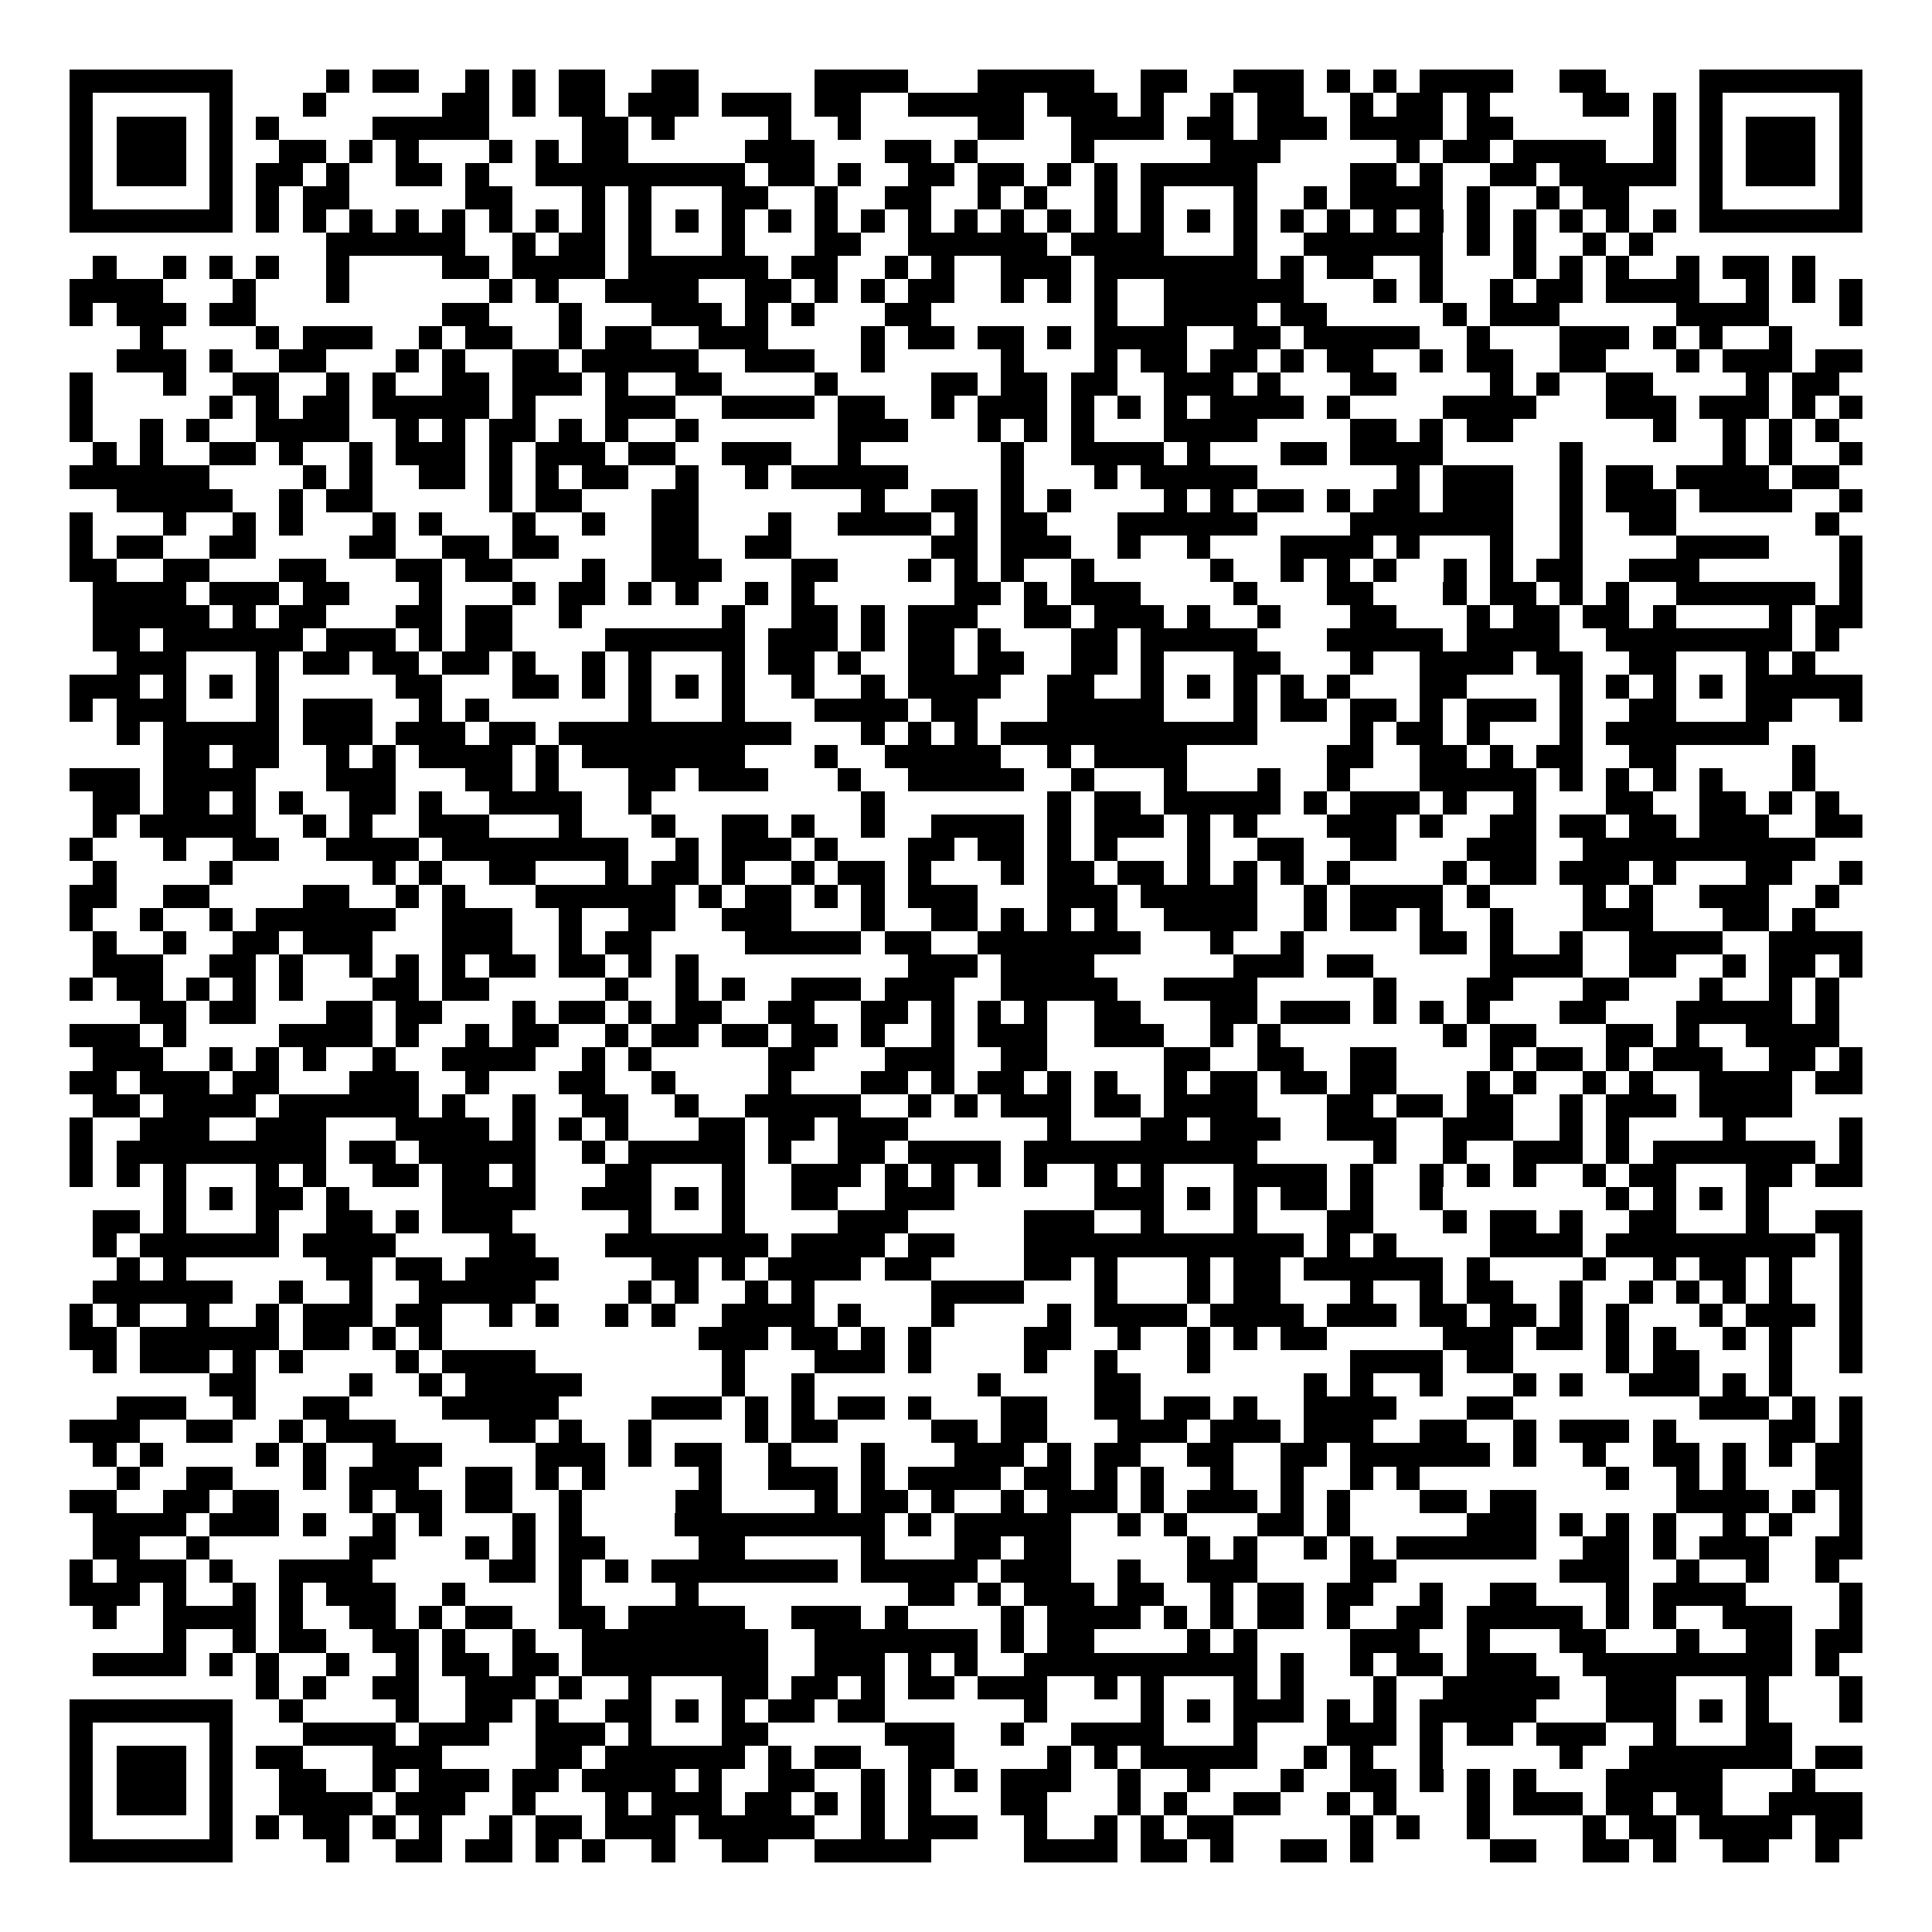 <svg xmlns="http://www.w3.org/2000/svg" width="176" height="176" viewBox="0 0 83 83" shape-rendering="crispEdges"><path fill="#ffffff" d="M0 0h83v83H0z"/><path stroke="#000000" d="M3 3.5h7m4 0h1m1 0h2m2 0h1m1 0h1m1 0h2m2 0h2m5 0h4m3 0h5m2 0h2m2 0h3m1 0h1m1 0h1m1 0h4m2 0h2m4 0h7M3 4.5h1m5 0h1m3 0h1m5 0h2m1 0h1m1 0h2m1 0h3m1 0h3m1 0h2m2 0h5m1 0h3m1 0h1m2 0h1m1 0h2m2 0h1m1 0h2m1 0h1m4 0h2m1 0h1m1 0h1m5 0h1M3 5.5h1m1 0h3m1 0h1m1 0h1m4 0h5m4 0h2m1 0h1m4 0h1m2 0h1m5 0h2m2 0h4m1 0h2m1 0h3m1 0h4m1 0h2m6 0h1m1 0h1m1 0h3m1 0h1M3 6.5h1m1 0h3m1 0h1m2 0h2m1 0h1m1 0h1m3 0h1m1 0h1m1 0h2m5 0h3m3 0h2m1 0h1m4 0h1m5 0h3m5 0h1m1 0h2m1 0h4m2 0h1m1 0h1m1 0h3m1 0h1M3 7.5h1m1 0h3m1 0h1m1 0h2m1 0h1m2 0h2m1 0h1m2 0h9m1 0h2m1 0h1m2 0h2m1 0h2m1 0h1m1 0h1m1 0h5m4 0h2m1 0h1m2 0h2m1 0h5m1 0h1m1 0h3m1 0h1M3 8.5h1m5 0h1m1 0h1m1 0h2m5 0h2m3 0h1m1 0h1m3 0h2m2 0h1m2 0h2m2 0h1m1 0h1m2 0h1m1 0h1m3 0h1m2 0h1m1 0h4m1 0h1m2 0h1m1 0h2m3 0h1m5 0h1M3 9.5h7m1 0h1m1 0h1m1 0h1m1 0h1m1 0h1m1 0h1m1 0h1m1 0h1m1 0h1m1 0h1m1 0h1m1 0h1m1 0h1m1 0h1m1 0h1m1 0h1m1 0h1m1 0h1m1 0h1m1 0h1m1 0h1m1 0h1m1 0h1m1 0h1m1 0h1m1 0h1m1 0h1m1 0h1m1 0h1m1 0h1m1 0h1m1 0h7M14 10.5h6m2 0h1m1 0h2m1 0h1m3 0h1m3 0h2m2 0h6m1 0h4m3 0h1m2 0h6m1 0h1m1 0h1m2 0h1m1 0h1M4 11.5h1m2 0h1m1 0h1m1 0h1m2 0h1m4 0h2m1 0h4m1 0h6m1 0h2m2 0h1m1 0h1m2 0h3m1 0h7m1 0h1m1 0h2m2 0h1m3 0h1m1 0h1m1 0h1m2 0h1m1 0h2m1 0h1M3 12.5h4m3 0h1m3 0h1m6 0h1m1 0h1m2 0h4m2 0h2m1 0h1m1 0h1m1 0h2m2 0h1m1 0h1m1 0h1m2 0h6m3 0h1m1 0h1m2 0h1m1 0h2m1 0h4m2 0h1m1 0h1m1 0h1M3 13.5h1m1 0h3m1 0h2m8 0h2m3 0h1m3 0h3m1 0h1m1 0h1m3 0h2m7 0h1m2 0h4m1 0h2m5 0h1m1 0h3m5 0h4m3 0h1M6 14.5h1m4 0h1m1 0h3m2 0h1m1 0h2m2 0h1m1 0h2m2 0h3m4 0h1m1 0h2m1 0h2m1 0h1m1 0h4m2 0h2m1 0h5m2 0h1m3 0h3m1 0h1m1 0h1m2 0h1M5 15.5h3m1 0h1m2 0h2m3 0h1m1 0h1m2 0h2m1 0h5m2 0h3m2 0h1m5 0h1m3 0h1m1 0h2m1 0h2m1 0h1m1 0h2m2 0h1m1 0h2m2 0h2m3 0h1m1 0h3m1 0h2M3 16.5h1m3 0h1m2 0h2m2 0h1m1 0h1m2 0h2m1 0h3m1 0h1m2 0h2m4 0h1m4 0h2m1 0h2m1 0h2m2 0h3m1 0h1m3 0h2m4 0h1m1 0h1m2 0h2m4 0h1m1 0h2M3 17.5h1m5 0h1m1 0h1m1 0h2m1 0h5m1 0h1m3 0h3m2 0h4m1 0h2m2 0h1m1 0h3m1 0h1m1 0h1m1 0h1m1 0h4m1 0h1m4 0h4m3 0h3m1 0h3m1 0h1m1 0h1M3 18.5h1m2 0h1m1 0h1m2 0h4m2 0h1m1 0h1m1 0h2m1 0h1m1 0h1m2 0h1m6 0h3m3 0h1m1 0h1m1 0h1m3 0h4m4 0h2m1 0h1m1 0h2m6 0h1m2 0h1m1 0h1m1 0h1M4 19.5h1m1 0h1m2 0h2m1 0h1m2 0h1m1 0h3m1 0h1m1 0h3m1 0h2m2 0h3m2 0h1m6 0h1m2 0h4m1 0h1m3 0h2m1 0h4m5 0h1m6 0h1m1 0h1m2 0h1M3 20.5h6m4 0h1m1 0h1m2 0h2m1 0h1m1 0h1m1 0h2m2 0h1m2 0h1m1 0h5m4 0h1m3 0h1m1 0h5m6 0h1m1 0h3m2 0h1m1 0h2m1 0h4m1 0h2M5 21.5h5m2 0h1m1 0h2m5 0h1m1 0h2m3 0h2m7 0h1m2 0h2m1 0h1m1 0h1m4 0h1m1 0h1m1 0h2m1 0h1m1 0h2m1 0h3m2 0h1m1 0h3m1 0h4m2 0h1M3 22.5h1m3 0h1m2 0h1m1 0h1m3 0h1m1 0h1m3 0h1m2 0h1m2 0h2m3 0h1m2 0h4m1 0h1m1 0h2m3 0h6m4 0h7m2 0h1m2 0h2m6 0h1M3 23.5h1m1 0h2m2 0h2m4 0h2m2 0h2m1 0h2m4 0h2m2 0h2m6 0h2m1 0h3m2 0h1m2 0h1m3 0h4m1 0h1m3 0h1m2 0h1m4 0h4m3 0h1M3 24.5h2m2 0h2m3 0h2m3 0h2m1 0h2m3 0h1m2 0h3m3 0h2m3 0h1m1 0h1m1 0h1m2 0h1m5 0h1m2 0h1m1 0h1m1 0h1m2 0h1m1 0h1m1 0h2m2 0h3m6 0h1M4 25.5h4m1 0h3m1 0h2m3 0h1m3 0h1m1 0h2m1 0h1m1 0h1m2 0h1m1 0h1m6 0h2m1 0h1m1 0h3m4 0h1m3 0h2m3 0h1m1 0h2m1 0h1m1 0h1m2 0h6m1 0h1M4 26.5h5m1 0h1m1 0h2m3 0h2m1 0h2m2 0h1m6 0h1m2 0h2m1 0h1m1 0h3m2 0h2m1 0h3m1 0h1m2 0h1m3 0h2m3 0h1m1 0h2m1 0h2m1 0h1m4 0h1m1 0h2M4 27.5h2m1 0h6m1 0h3m1 0h1m1 0h2m4 0h6m1 0h3m1 0h1m1 0h2m1 0h1m3 0h2m1 0h5m3 0h5m1 0h4m2 0h8m1 0h1M5 28.5h3m3 0h1m1 0h2m1 0h2m1 0h2m1 0h1m2 0h1m1 0h1m3 0h1m1 0h2m1 0h1m2 0h2m1 0h2m2 0h2m1 0h1m3 0h2m3 0h1m2 0h4m1 0h2m2 0h2m3 0h1m1 0h1M3 29.5h3m1 0h1m1 0h1m1 0h1m5 0h2m3 0h2m1 0h1m1 0h1m1 0h1m1 0h1m2 0h1m2 0h1m1 0h4m2 0h2m2 0h1m1 0h1m1 0h1m1 0h1m1 0h1m3 0h2m4 0h1m1 0h1m1 0h1m1 0h1m1 0h5M3 30.5h1m1 0h3m3 0h1m1 0h3m2 0h1m1 0h1m6 0h1m3 0h1m3 0h4m1 0h2m3 0h5m3 0h1m1 0h2m1 0h2m1 0h1m1 0h3m1 0h1m2 0h2m3 0h2m2 0h1M5 31.5h1m1 0h5m1 0h3m1 0h3m1 0h2m1 0h10m3 0h1m1 0h1m1 0h1m1 0h11m4 0h1m1 0h2m1 0h1m3 0h1m1 0h7M7 32.5h2m1 0h2m2 0h1m1 0h1m1 0h4m1 0h1m1 0h7m3 0h1m2 0h5m2 0h1m1 0h4m6 0h2m2 0h2m1 0h1m1 0h2m2 0h2m5 0h1M3 33.5h3m1 0h4m3 0h3m3 0h2m1 0h1m3 0h2m1 0h3m3 0h1m2 0h5m2 0h1m3 0h1m3 0h1m2 0h1m3 0h5m1 0h1m1 0h1m1 0h1m1 0h1m3 0h1M4 34.5h2m1 0h2m1 0h1m1 0h1m2 0h2m1 0h1m2 0h4m2 0h1m9 0h1m7 0h1m1 0h2m1 0h5m1 0h1m1 0h3m1 0h1m2 0h1m3 0h2m2 0h2m1 0h1m1 0h1M4 35.5h1m1 0h5m2 0h1m1 0h1m2 0h3m3 0h1m3 0h1m2 0h2m1 0h1m2 0h1m2 0h4m1 0h1m1 0h3m1 0h1m1 0h1m3 0h3m1 0h1m2 0h2m1 0h2m1 0h2m1 0h3m2 0h2M3 36.5h1m3 0h1m2 0h2m2 0h4m1 0h8m2 0h1m1 0h3m1 0h1m3 0h2m1 0h2m1 0h1m1 0h1m3 0h1m2 0h2m2 0h2m3 0h3m2 0h10M4 37.5h1m4 0h1m6 0h1m1 0h1m2 0h2m3 0h1m1 0h2m1 0h1m2 0h1m1 0h2m1 0h1m3 0h1m1 0h2m1 0h2m1 0h1m1 0h1m1 0h1m1 0h1m4 0h1m1 0h2m1 0h3m1 0h1m3 0h2m2 0h1M3 38.5h2m2 0h2m4 0h2m2 0h1m1 0h1m3 0h6m1 0h1m1 0h2m1 0h1m1 0h1m1 0h3m3 0h3m1 0h5m2 0h1m1 0h4m1 0h1m4 0h1m1 0h1m2 0h3m2 0h1M3 39.5h1m2 0h1m2 0h1m1 0h6m2 0h3m2 0h1m2 0h2m2 0h3m3 0h1m2 0h2m1 0h1m1 0h1m1 0h1m2 0h4m2 0h1m1 0h2m1 0h1m2 0h1m3 0h3m3 0h2m1 0h1M4 40.5h1m2 0h1m2 0h2m1 0h3m3 0h3m2 0h1m1 0h2m4 0h5m1 0h2m2 0h7m3 0h1m2 0h1m5 0h2m1 0h1m2 0h1m2 0h4m2 0h4M4 41.5h3m2 0h2m1 0h1m2 0h1m1 0h1m1 0h1m1 0h2m1 0h2m1 0h1m1 0h1m9 0h3m1 0h4m6 0h3m1 0h2m5 0h4m2 0h2m2 0h1m1 0h2m1 0h1M3 42.5h1m1 0h2m1 0h1m1 0h1m1 0h1m3 0h2m1 0h2m5 0h1m2 0h1m1 0h1m2 0h3m1 0h3m2 0h5m2 0h4m5 0h1m3 0h2m3 0h2m3 0h1m2 0h1m1 0h1M6 43.5h2m1 0h2m3 0h2m1 0h2m3 0h1m1 0h2m1 0h1m1 0h2m2 0h2m2 0h2m1 0h1m1 0h1m1 0h1m2 0h2m3 0h2m1 0h3m1 0h1m1 0h1m1 0h1m3 0h2m3 0h5m1 0h1M3 44.5h3m1 0h1m4 0h4m1 0h1m2 0h1m1 0h2m2 0h1m1 0h2m1 0h2m1 0h2m1 0h1m2 0h1m1 0h3m2 0h3m2 0h1m1 0h1m7 0h1m1 0h2m3 0h2m1 0h1m2 0h4M4 45.5h3m2 0h1m1 0h1m1 0h1m2 0h1m2 0h4m2 0h1m1 0h1m5 0h2m3 0h3m2 0h2m5 0h2m2 0h2m2 0h2m4 0h1m1 0h2m1 0h1m1 0h3m2 0h2m1 0h1M3 46.5h2m1 0h3m1 0h2m3 0h3m2 0h1m3 0h2m2 0h1m4 0h1m3 0h2m1 0h1m1 0h2m1 0h1m1 0h1m2 0h1m1 0h2m1 0h2m1 0h2m3 0h1m1 0h1m2 0h1m1 0h1m2 0h4m1 0h2M4 47.5h2m1 0h4m1 0h6m1 0h1m2 0h1m2 0h2m2 0h1m2 0h5m2 0h1m1 0h1m1 0h3m1 0h2m1 0h4m3 0h2m1 0h2m1 0h2m2 0h1m1 0h3m1 0h4M3 48.5h1m2 0h3m2 0h3m3 0h4m1 0h1m1 0h1m1 0h1m3 0h2m1 0h2m1 0h3m6 0h1m3 0h2m1 0h3m2 0h3m2 0h3m2 0h1m1 0h1m4 0h1m4 0h1M3 49.5h1m1 0h9m1 0h2m1 0h5m2 0h1m1 0h5m1 0h1m2 0h2m1 0h4m1 0h10m5 0h1m2 0h1m2 0h3m1 0h1m1 0h7m1 0h1M3 50.5h1m1 0h1m1 0h1m3 0h1m1 0h1m2 0h2m1 0h2m1 0h1m3 0h2m3 0h1m2 0h3m1 0h1m1 0h1m1 0h1m1 0h1m2 0h1m1 0h1m3 0h4m1 0h1m2 0h1m1 0h1m1 0h1m2 0h1m1 0h2m3 0h2m1 0h2M7 51.5h1m1 0h1m1 0h2m1 0h1m4 0h4m2 0h3m1 0h1m1 0h1m2 0h2m2 0h3m6 0h3m1 0h1m1 0h1m1 0h2m1 0h1m2 0h1m7 0h1m1 0h1m1 0h1m1 0h1M4 52.5h2m1 0h1m3 0h1m2 0h2m1 0h1m1 0h3m5 0h1m3 0h1m4 0h3m5 0h3m2 0h1m3 0h1m3 0h2m3 0h1m1 0h2m1 0h1m2 0h2m3 0h1m2 0h2M4 53.5h1m1 0h6m1 0h4m4 0h2m3 0h7m1 0h4m1 0h2m3 0h12m1 0h1m1 0h1m4 0h4m1 0h9m1 0h1M5 54.5h1m1 0h1m6 0h2m1 0h2m1 0h4m4 0h2m1 0h1m1 0h4m1 0h2m4 0h2m1 0h1m3 0h1m1 0h2m1 0h6m1 0h1m4 0h1m2 0h1m1 0h2m1 0h1m2 0h1M4 55.5h6m2 0h1m2 0h1m2 0h5m4 0h1m1 0h1m2 0h1m1 0h1m5 0h4m3 0h1m3 0h1m1 0h2m3 0h1m2 0h1m1 0h2m2 0h1m2 0h1m1 0h1m1 0h1m1 0h1m2 0h1M3 56.5h1m1 0h1m2 0h1m2 0h1m1 0h3m1 0h2m2 0h1m1 0h1m2 0h1m1 0h1m2 0h4m1 0h1m3 0h1m4 0h1m1 0h4m1 0h4m1 0h3m1 0h2m1 0h2m1 0h1m1 0h1m3 0h1m1 0h3m1 0h1M3 57.5h2m1 0h6m1 0h2m1 0h1m1 0h1m11 0h3m1 0h2m1 0h1m1 0h1m4 0h2m2 0h1m2 0h1m1 0h1m1 0h2m5 0h3m1 0h2m1 0h1m1 0h1m2 0h1m1 0h1m2 0h1M4 58.5h1m1 0h3m1 0h1m1 0h1m4 0h1m1 0h4m8 0h1m3 0h3m1 0h1m4 0h1m2 0h1m3 0h1m6 0h4m1 0h2m4 0h1m1 0h2m3 0h1m2 0h1M9 59.5h2m4 0h1m2 0h1m1 0h5m6 0h1m2 0h1m7 0h1m4 0h2m7 0h1m1 0h1m2 0h1m3 0h1m1 0h1m2 0h3m1 0h1m1 0h1M5 60.5h3m2 0h1m2 0h2m4 0h5m4 0h3m1 0h1m1 0h1m1 0h2m1 0h1m3 0h2m2 0h2m1 0h2m1 0h1m2 0h4m3 0h2m8 0h3m1 0h1m1 0h1M3 61.5h3m2 0h2m2 0h1m1 0h3m4 0h2m1 0h1m2 0h1m4 0h1m1 0h2m4 0h2m1 0h2m3 0h3m1 0h3m1 0h3m2 0h2m2 0h1m1 0h3m1 0h1m4 0h2m1 0h1M4 62.5h1m1 0h1m4 0h1m1 0h1m2 0h3m4 0h3m1 0h1m1 0h2m2 0h1m3 0h1m3 0h3m1 0h1m1 0h2m2 0h2m2 0h2m1 0h6m1 0h1m2 0h1m2 0h2m1 0h1m1 0h1m1 0h2M5 63.5h1m2 0h2m3 0h1m1 0h3m2 0h2m1 0h1m1 0h1m4 0h1m2 0h3m1 0h1m1 0h4m1 0h2m1 0h1m1 0h1m2 0h1m2 0h1m2 0h1m1 0h1m8 0h1m2 0h1m1 0h1m3 0h2M3 64.5h2m2 0h2m1 0h2m3 0h1m1 0h2m1 0h2m2 0h1m4 0h2m4 0h1m1 0h2m1 0h1m2 0h1m1 0h3m1 0h1m1 0h3m1 0h1m1 0h1m3 0h2m1 0h2m6 0h4m1 0h1m1 0h1M4 65.5h4m1 0h3m1 0h1m2 0h1m1 0h1m3 0h1m1 0h1m4 0h9m1 0h1m1 0h5m2 0h1m1 0h1m3 0h2m1 0h1m5 0h3m1 0h1m1 0h1m1 0h1m2 0h1m1 0h1m2 0h1M4 66.5h2m2 0h1m6 0h2m3 0h1m1 0h1m1 0h2m4 0h2m5 0h1m3 0h2m1 0h2m5 0h1m1 0h1m2 0h1m1 0h1m1 0h6m2 0h2m1 0h1m1 0h3m2 0h2M3 67.5h1m1 0h3m1 0h1m2 0h4m5 0h2m1 0h1m1 0h1m1 0h8m1 0h5m1 0h3m2 0h1m2 0h3m4 0h2m7 0h3m2 0h1m2 0h1m2 0h1M3 68.5h3m1 0h1m2 0h1m1 0h1m1 0h3m2 0h1m4 0h1m4 0h1m9 0h2m1 0h1m1 0h3m1 0h2m2 0h1m1 0h2m1 0h2m2 0h1m2 0h2m3 0h1m1 0h4m4 0h1M4 69.5h1m2 0h4m1 0h1m2 0h2m1 0h1m1 0h2m2 0h2m1 0h5m2 0h3m1 0h1m4 0h1m1 0h4m1 0h1m1 0h1m1 0h2m1 0h1m2 0h2m1 0h5m1 0h1m1 0h1m2 0h3m2 0h1M7 70.5h1m2 0h1m1 0h2m2 0h2m1 0h1m2 0h1m2 0h8m2 0h7m1 0h1m1 0h2m4 0h1m1 0h1m4 0h3m2 0h1m3 0h2m3 0h1m2 0h2m1 0h2M4 71.5h4m1 0h1m1 0h1m2 0h1m2 0h1m1 0h2m1 0h2m1 0h8m2 0h3m1 0h1m1 0h1m2 0h10m1 0h1m2 0h1m1 0h2m1 0h3m2 0h9m1 0h1M11 72.5h1m1 0h1m2 0h2m2 0h3m1 0h1m2 0h1m3 0h2m1 0h2m1 0h1m1 0h2m1 0h3m2 0h1m1 0h1m3 0h1m1 0h1m3 0h1m2 0h5m2 0h3m3 0h1m3 0h1M3 73.5h7m2 0h1m4 0h1m2 0h2m1 0h1m2 0h2m1 0h1m1 0h1m1 0h2m1 0h2m6 0h1m4 0h1m1 0h1m1 0h3m1 0h1m1 0h1m1 0h5m3 0h3m1 0h1m1 0h1m3 0h1M3 74.5h1m5 0h1m3 0h4m1 0h3m2 0h3m1 0h1m3 0h2m5 0h3m2 0h1m2 0h4m3 0h1m3 0h3m1 0h1m1 0h2m1 0h3m2 0h1m3 0h2M3 75.5h1m1 0h3m1 0h1m1 0h2m3 0h3m4 0h2m1 0h6m1 0h1m1 0h2m2 0h2m4 0h1m1 0h1m1 0h5m2 0h1m1 0h1m2 0h1m5 0h1m2 0h7m1 0h2M3 76.5h1m1 0h3m1 0h1m2 0h2m2 0h1m1 0h3m1 0h2m1 0h4m1 0h1m2 0h2m2 0h1m1 0h1m1 0h1m1 0h3m2 0h1m2 0h1m3 0h1m2 0h2m1 0h1m1 0h1m1 0h1m3 0h5m3 0h1M3 77.5h1m1 0h3m1 0h1m2 0h4m1 0h3m2 0h1m3 0h1m1 0h3m1 0h2m1 0h1m1 0h1m1 0h1m3 0h2m3 0h1m1 0h1m2 0h2m2 0h1m1 0h1m3 0h1m1 0h3m1 0h2m1 0h2m2 0h4M3 78.5h1m5 0h1m1 0h1m1 0h2m1 0h1m1 0h1m2 0h1m1 0h2m1 0h3m1 0h5m2 0h1m1 0h3m2 0h1m2 0h1m1 0h1m1 0h2m5 0h1m1 0h1m2 0h1m4 0h1m1 0h2m1 0h4m1 0h2M3 79.5h7m4 0h1m2 0h2m1 0h2m1 0h1m1 0h1m2 0h1m2 0h2m2 0h5m4 0h4m1 0h2m1 0h1m2 0h2m1 0h1m5 0h2m2 0h2m1 0h1m2 0h2m2 0h1"/></svg>
